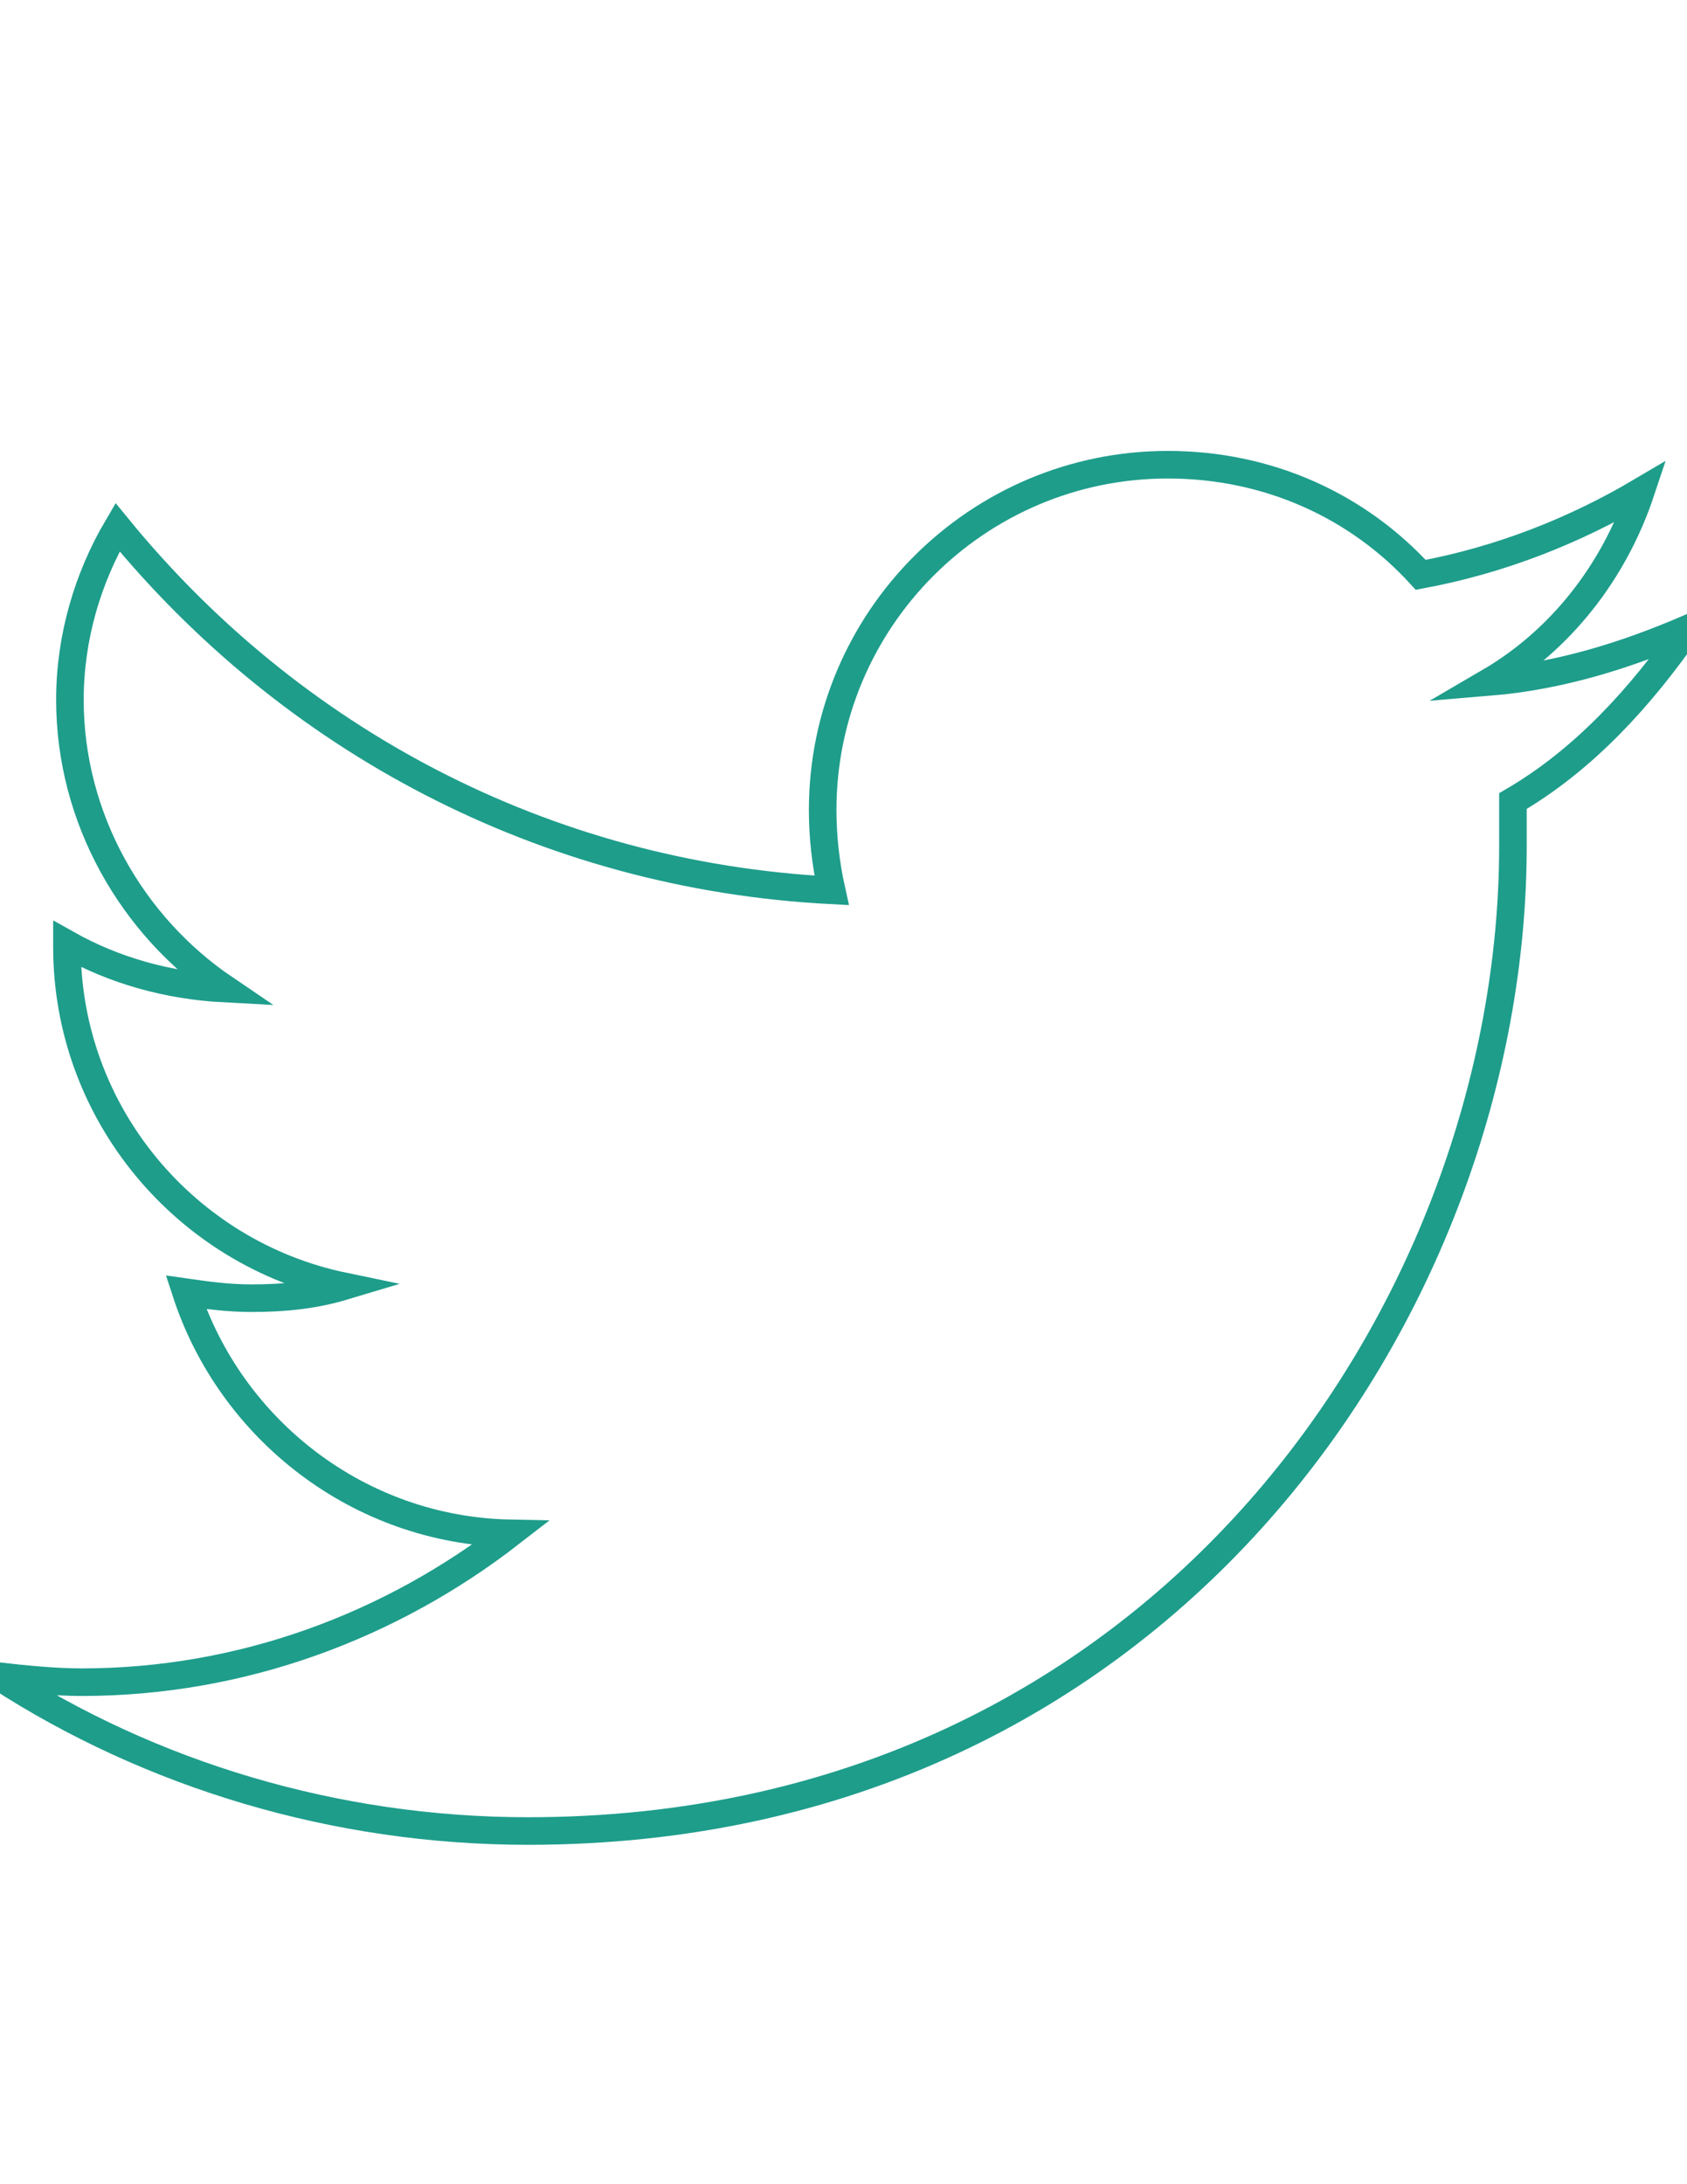 <?xml version="1.0" encoding="utf-8"?>
<!-- Generator: Adobe Illustrator 16.0.0, SVG Export Plug-In . SVG Version: 6.00 Build 0)  -->
<!DOCTYPE svg PUBLIC "-//W3C//DTD SVG 1.1//EN" "http://www.w3.org/Graphics/SVG/1.1/DTD/svg11.dtd">
<svg version="1.1" id="Layer_1" xmlns="http://www.w3.org/2000/svg" xmlns:xlink="http://www.w3.org/1999/xlink" x="0px" y="0px"
	 width="612px" height="792px" viewBox="0 0 612 792" enable-background="new 0 0 612 792" xml:space="preserve">
<path fill="none" stroke="#1E9D8B" stroke-width="10" stroke-miterlimit="10" d="M612.539,227.871
	c-22.666,9.714-46.412,17.27-72.316,19.429c25.904-15.111,45.334-39.937,55.047-69.079c-23.746,14.031-50.73,24.825-79.873,30.222
	c-22.666-24.825-55.047-39.937-91.746-39.937c-69.078,0-125.206,56.127-125.206,125.206c0,9.715,1.079,19.429,3.238,29.144
	c-104.699-5.397-196.445-55.048-259.048-131.683c-10.794,18.349-17.27,39.937-17.27,62.604c0,43.174,22.666,82.031,56.127,104.698
	c-20.509-1.08-39.937-6.477-57.207-16.19v1.079c0,60.444,43.175,111.174,100.381,123.047c-10.793,3.238-21.587,4.318-33.46,4.318
	c-8.635,0-16.19-1.08-23.746-2.159c16.19,49.65,62.604,86.35,117.651,87.429c-43.175,33.46-97.144,53.968-155.429,53.968
	c-9.715,0-20.508-1.079-30.223-2.158c55.048,35.619,121.969,56.127,192.127,56.127c230.985,0,357.27-191.048,357.27-357.27
	c0-5.397,0-10.794,0-16.19C574.761,275.364,595.269,252.697,612.539,227.871z"/>
</svg>
